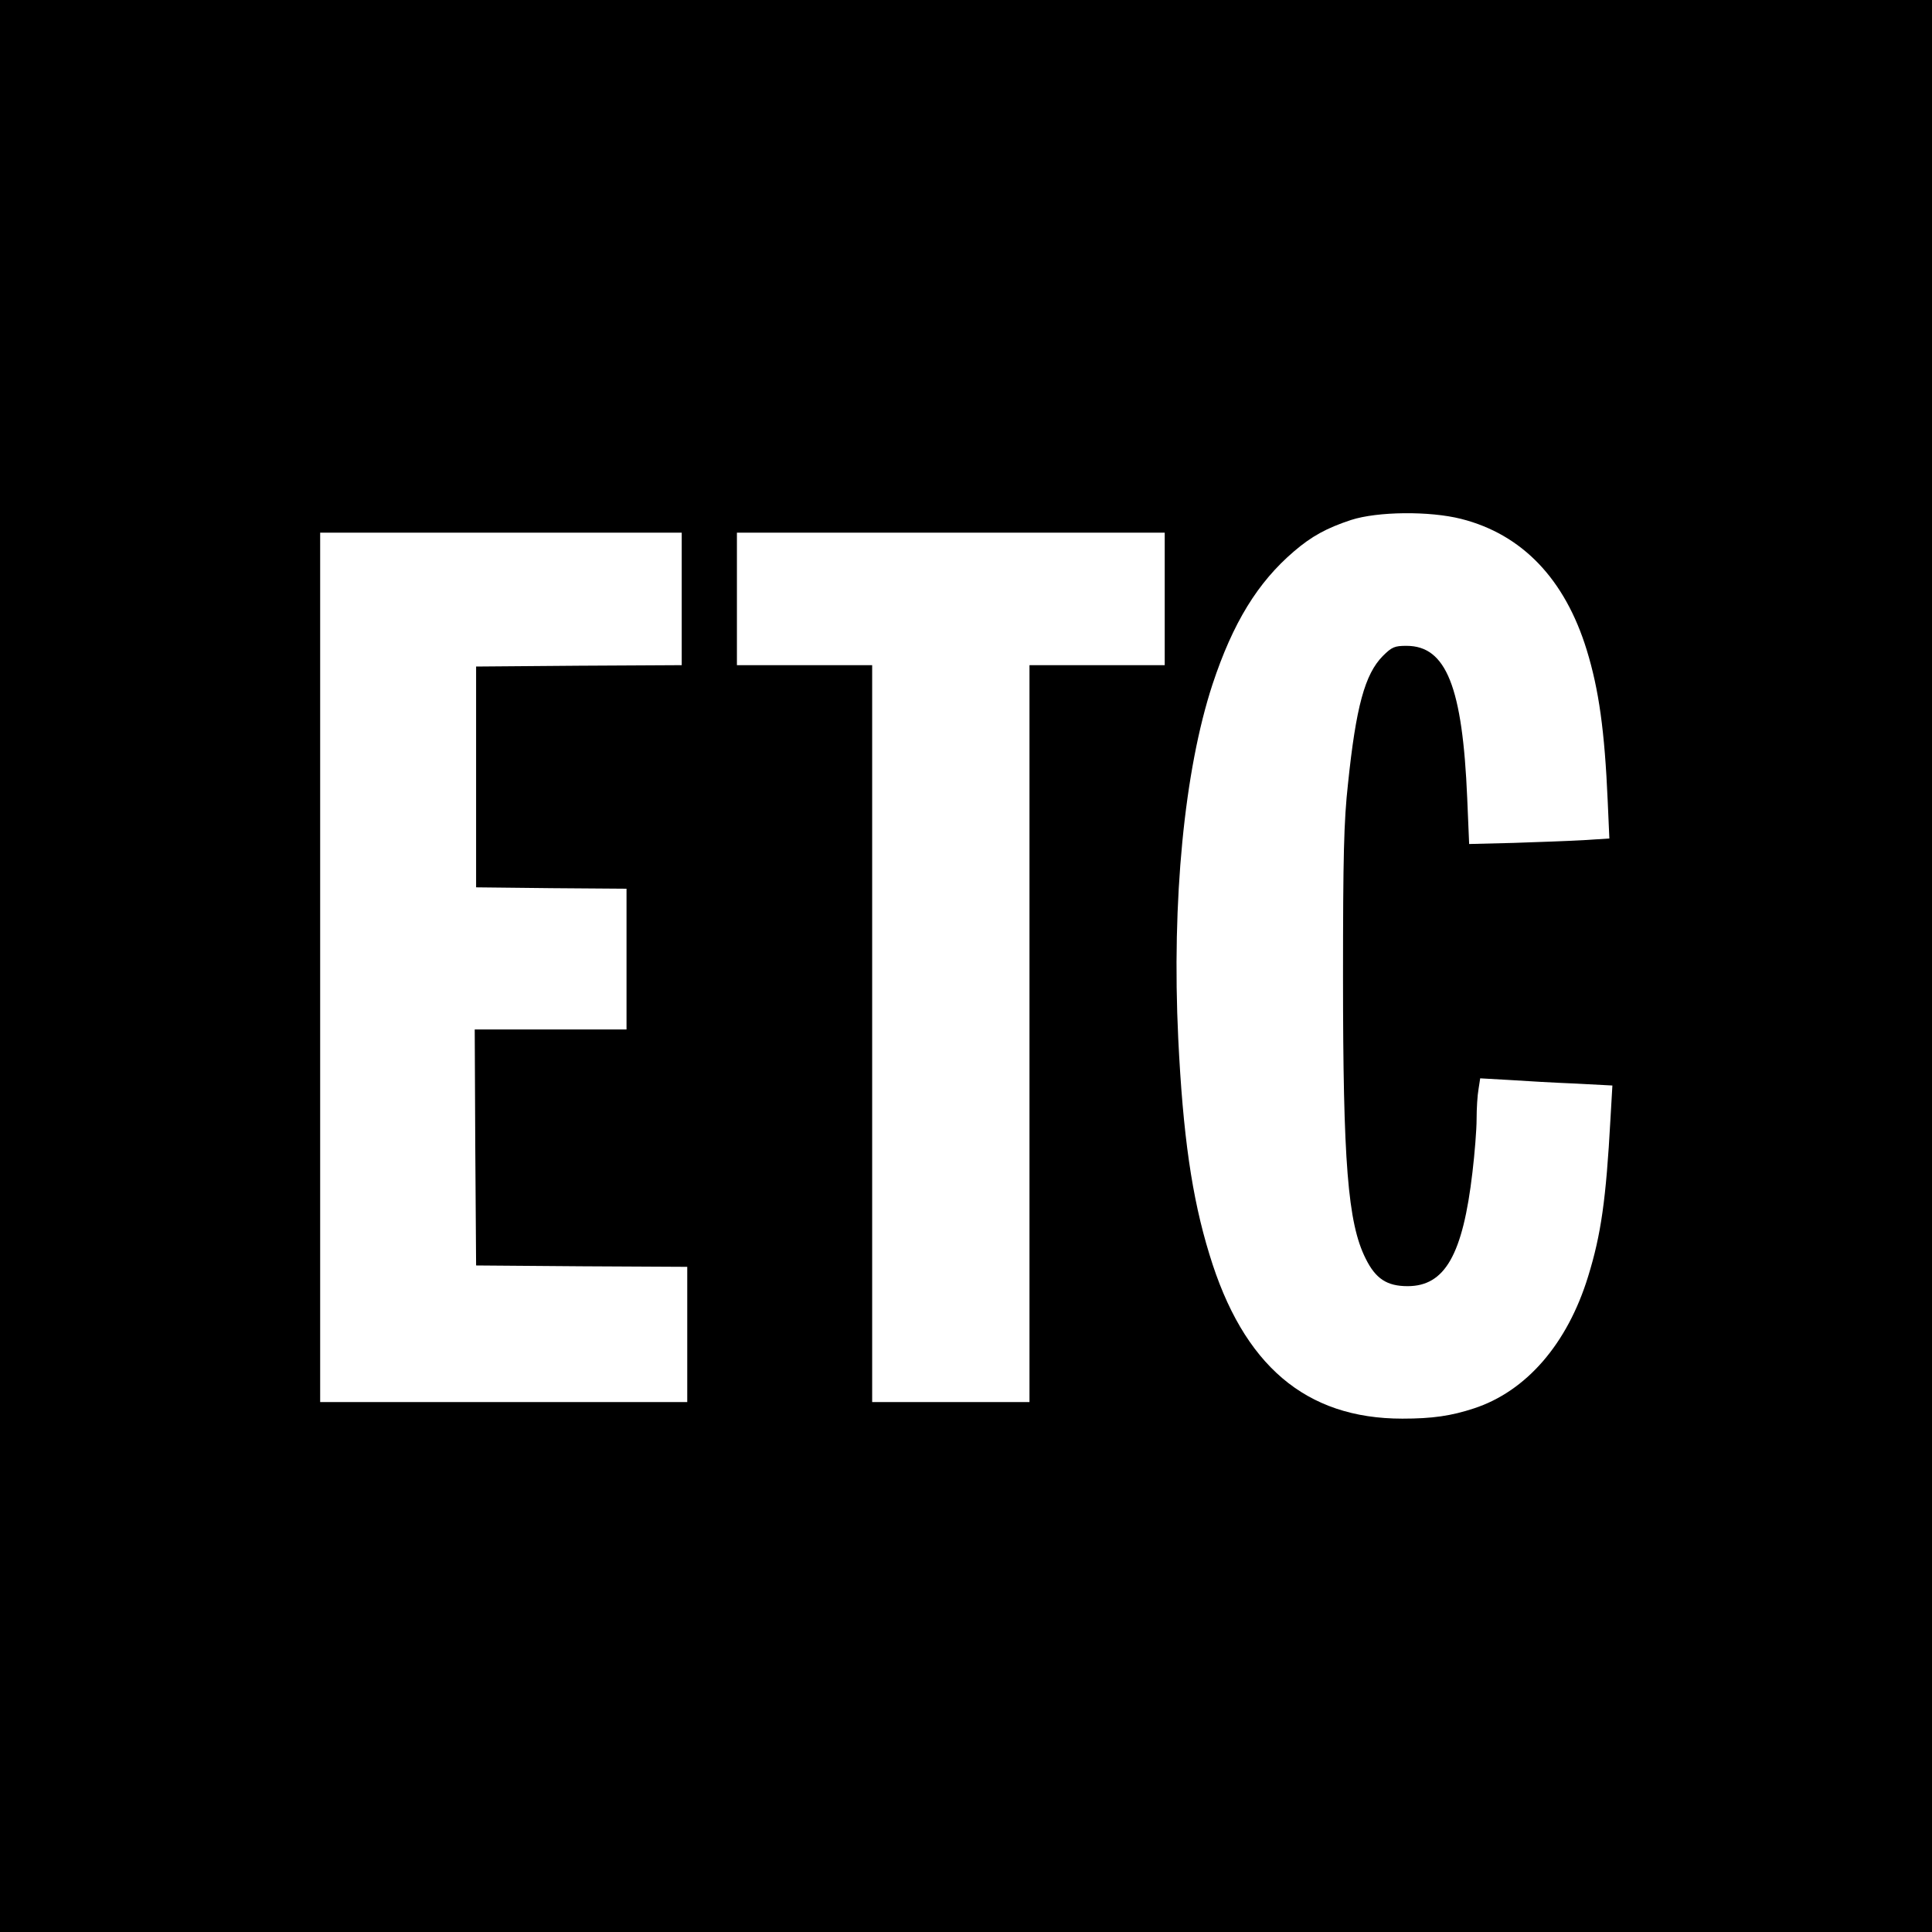 <?xml version="1.0" standalone="no"?>
<!DOCTYPE svg PUBLIC "-//W3C//DTD SVG 20010904//EN"
 "http://www.w3.org/TR/2001/REC-SVG-20010904/DTD/svg10.dtd">
<svg version="1.0" xmlns="http://www.w3.org/2000/svg"
 width="700pt" height="700pt" viewBox="0 0 700 700"
 preserveAspectRatio="xMidYMid meet">
<g transform="translate(0,700) scale(0.1,-0.1)"
fill="#000000" stroke="none">
<path d="M0 3500 l0 -3500 3500 0 3500 0 0 3500 0 3500 -3500 0 -3500 0 0
-3500z m5294 1620 c221 -56 376 -218 455 -475 44 -143 65 -293 76 -547 l6
-136 -93 -6 c-51 -3 -165 -7 -254 -10 l-161 -4 -7 166 c-17 403 -76 552 -220
552 -43 0 -53 -4 -86 -37 -65 -66 -97 -184 -126 -463 -15 -135 -18 -263 -18
-700 0 -669 17 -891 82 -1020 36 -73 77 -100 152 -100 135 0 200 113 235 413
8 67 15 154 15 192 0 39 3 87 7 109 l6 39 106 -6 c58 -4 166 -10 240 -13 l133
-7 -7 -121 c-16 -292 -34 -419 -81 -571 -75 -244 -224 -416 -414 -478 -82 -27
-150 -37 -259 -37 -350 0 -577 193 -699 595 -64 208 -96 433 -113 782 -24 500
22 972 124 1283 74 224 164 370 295 482 64 55 119 85 207 114 96 31 284 33
399 4z m-2824 -290 l0 -240 -372 -2 -373 -3 0 -400 0 -400 273 -3 272 -2 0
-255 0 -255 -275 0 -275 0 2 -427 3 -428 383 -3 382 -2 0 -245 0 -245 -665 0
-665 0 0 1575 0 1575 655 0 655 0 0 -240z m1750 0 l0 -240 -245 0 -245 0 0
-1335 0 -1335 -285 0 -285 0 0 1335 0 1335 -245 0 -245 0 0 240 0 240 775 0
775 0 0 -240z"/>
</g>
</svg>
